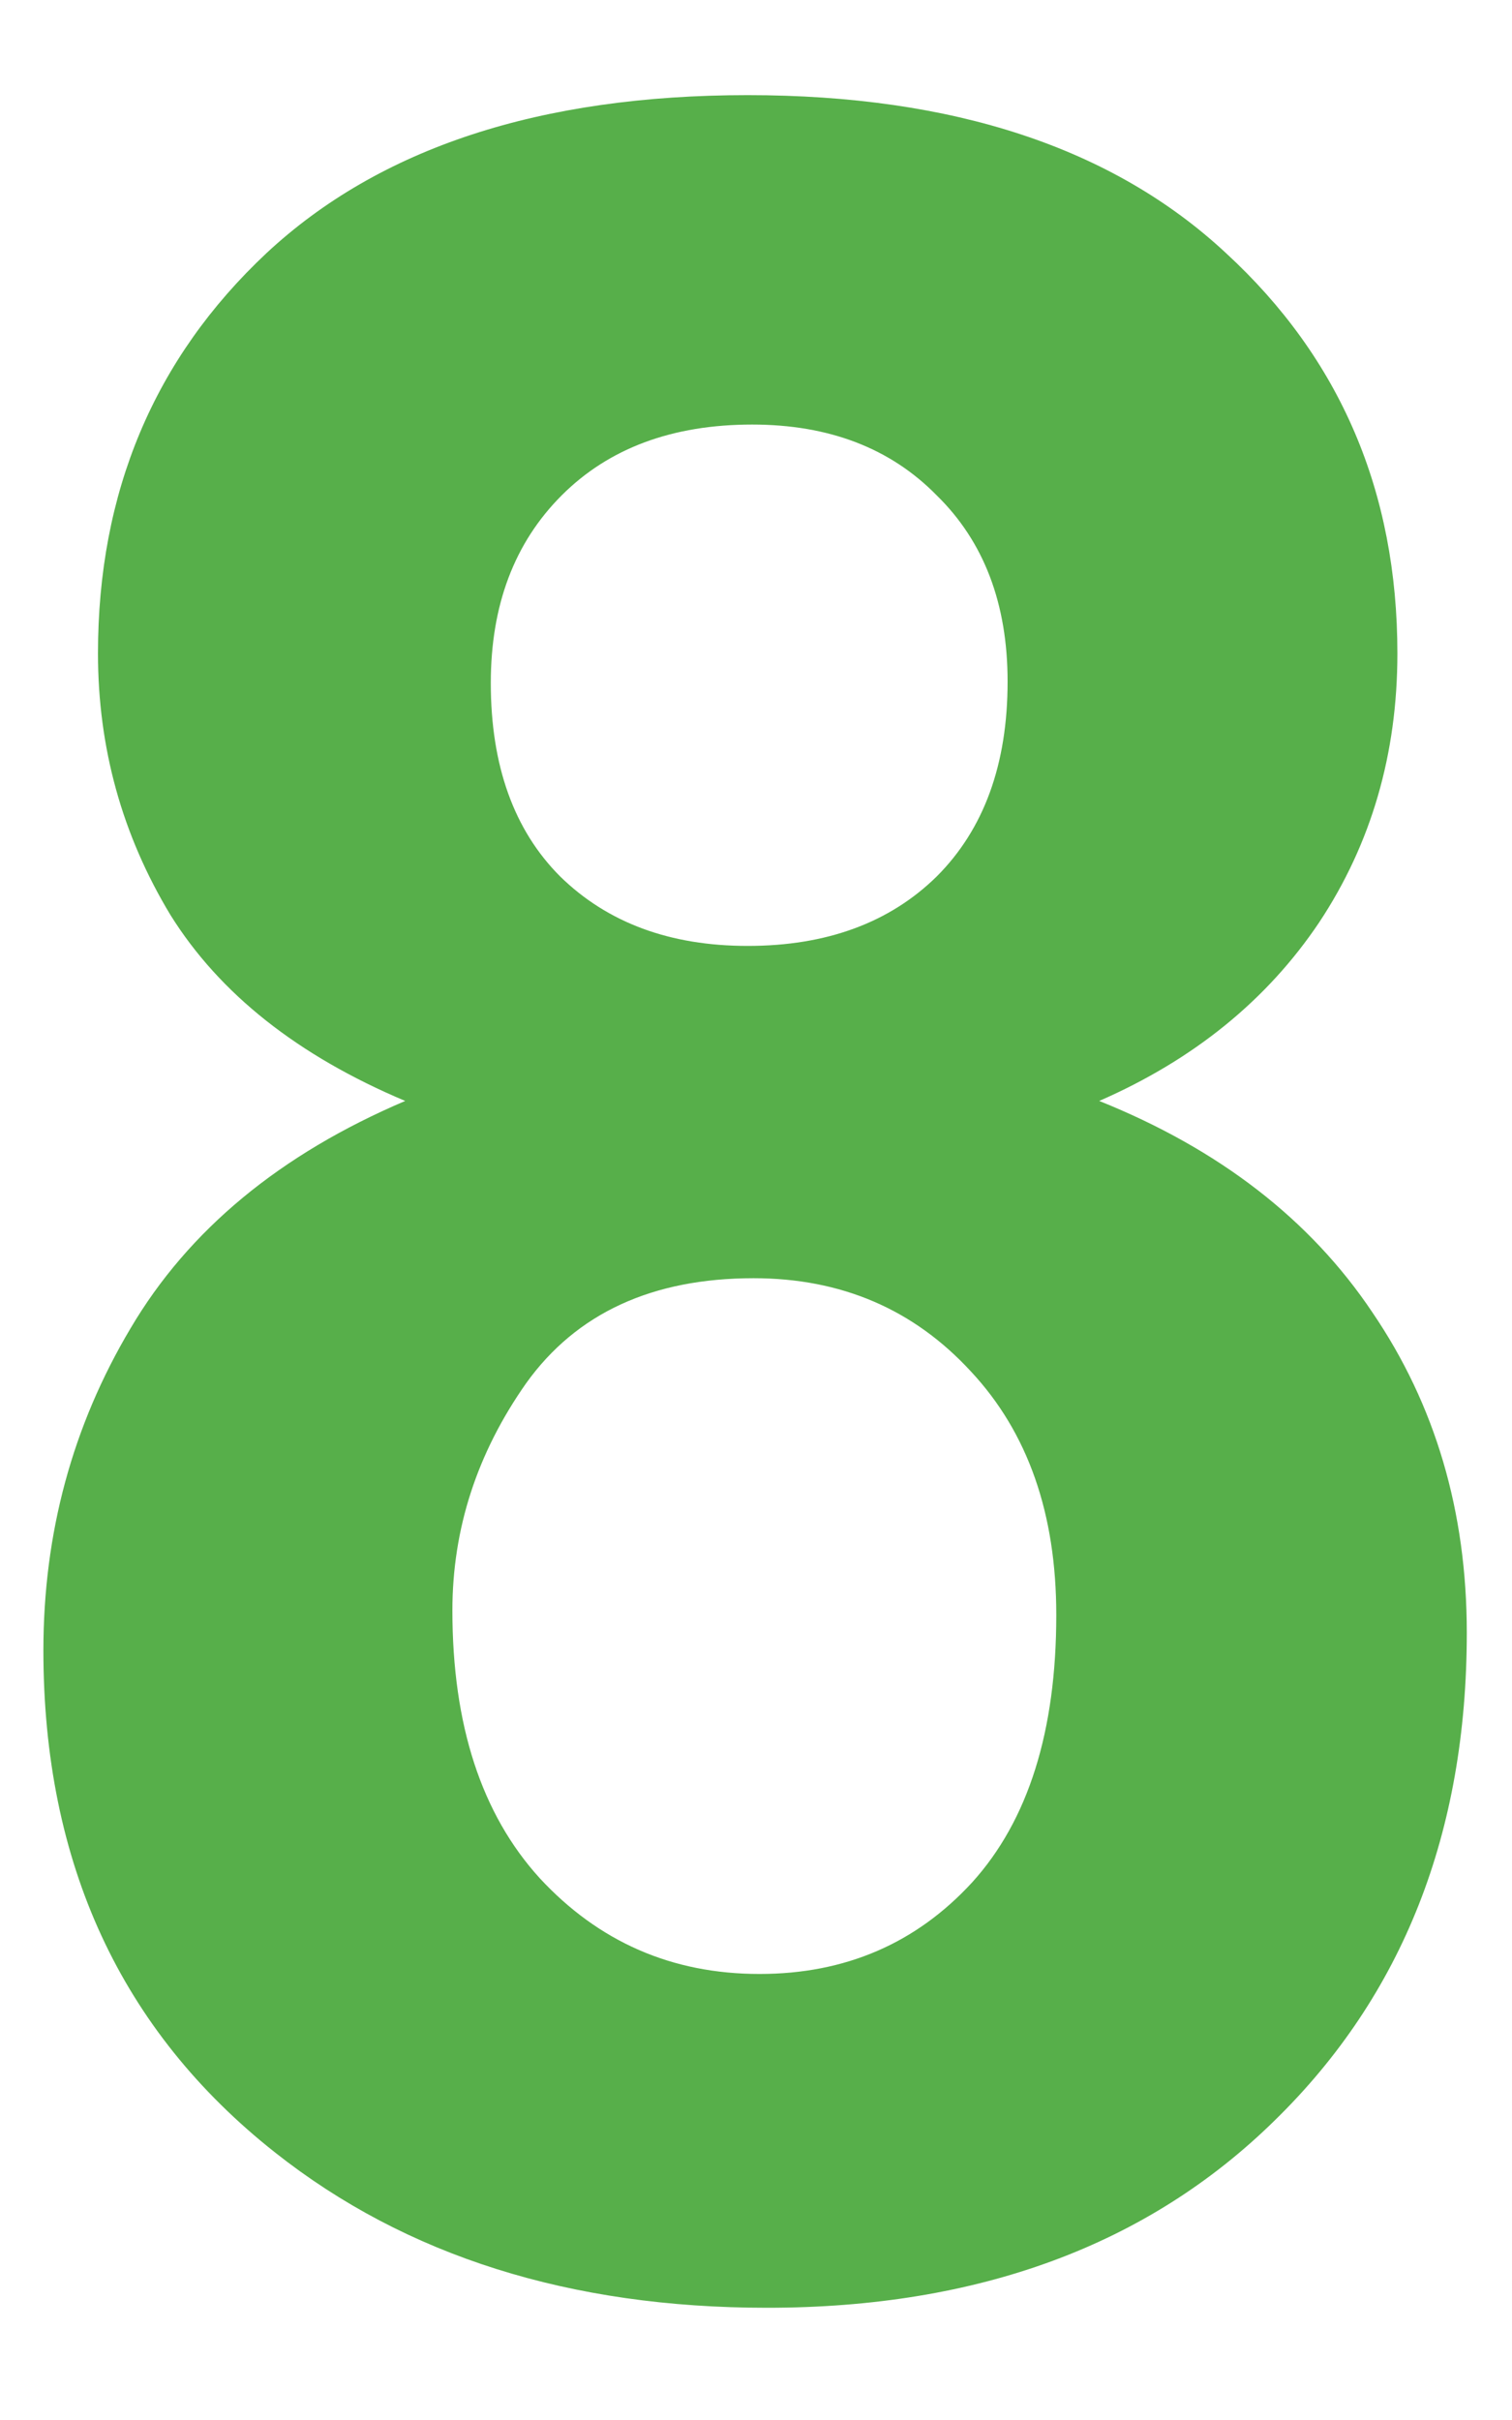 <svg xmlns="http://www.w3.org/2000/svg" width="10" height="16" viewBox="0 0 10 16" fill="none">
  <path d="M2.68 7.279C1.97 6.98 1.452 6.57 1.127 6.049C0.808 5.521 0.648 4.945 0.648 4.32C0.648 3.253 1.02 2.37 1.762 1.674C2.51 0.977 3.572 0.629 4.945 0.629C6.306 0.629 7.361 0.977 8.109 1.674C8.865 2.37 9.242 3.253 9.242 4.32C9.242 4.984 9.07 5.577 8.725 6.098C8.38 6.612 7.895 7.006 7.27 7.279C8.064 7.598 8.666 8.064 9.076 8.676C9.493 9.288 9.701 9.994 9.701 10.795C9.701 12.117 9.278 13.191 8.432 14.018C7.592 14.844 6.472 15.258 5.072 15.258C3.77 15.258 2.686 14.916 1.82 14.232C0.798 13.425 0.287 12.318 0.287 10.912C0.287 10.137 0.479 9.428 0.863 8.783C1.247 8.132 1.853 7.631 2.68 7.279ZM3.246 4.516C3.246 5.062 3.399 5.489 3.705 5.795C4.018 6.101 4.431 6.254 4.945 6.254C5.466 6.254 5.883 6.101 6.195 5.795C6.508 5.482 6.664 5.053 6.664 4.506C6.664 3.992 6.508 3.581 6.195 3.275C5.889 2.963 5.482 2.807 4.975 2.807C4.447 2.807 4.027 2.963 3.715 3.275C3.402 3.588 3.246 4.001 3.246 4.516ZM2.992 10.648C2.992 11.404 3.184 11.993 3.568 12.416C3.959 12.839 4.444 13.051 5.023 13.051C5.59 13.051 6.059 12.849 6.43 12.445C6.801 12.035 6.986 11.446 6.986 10.678C6.986 10.007 6.798 9.47 6.42 9.066C6.042 8.656 5.564 8.451 4.984 8.451C4.314 8.451 3.812 8.682 3.48 9.145C3.155 9.607 2.992 10.108 2.992 10.648Z" fill="#57AF4A"/>
</svg>